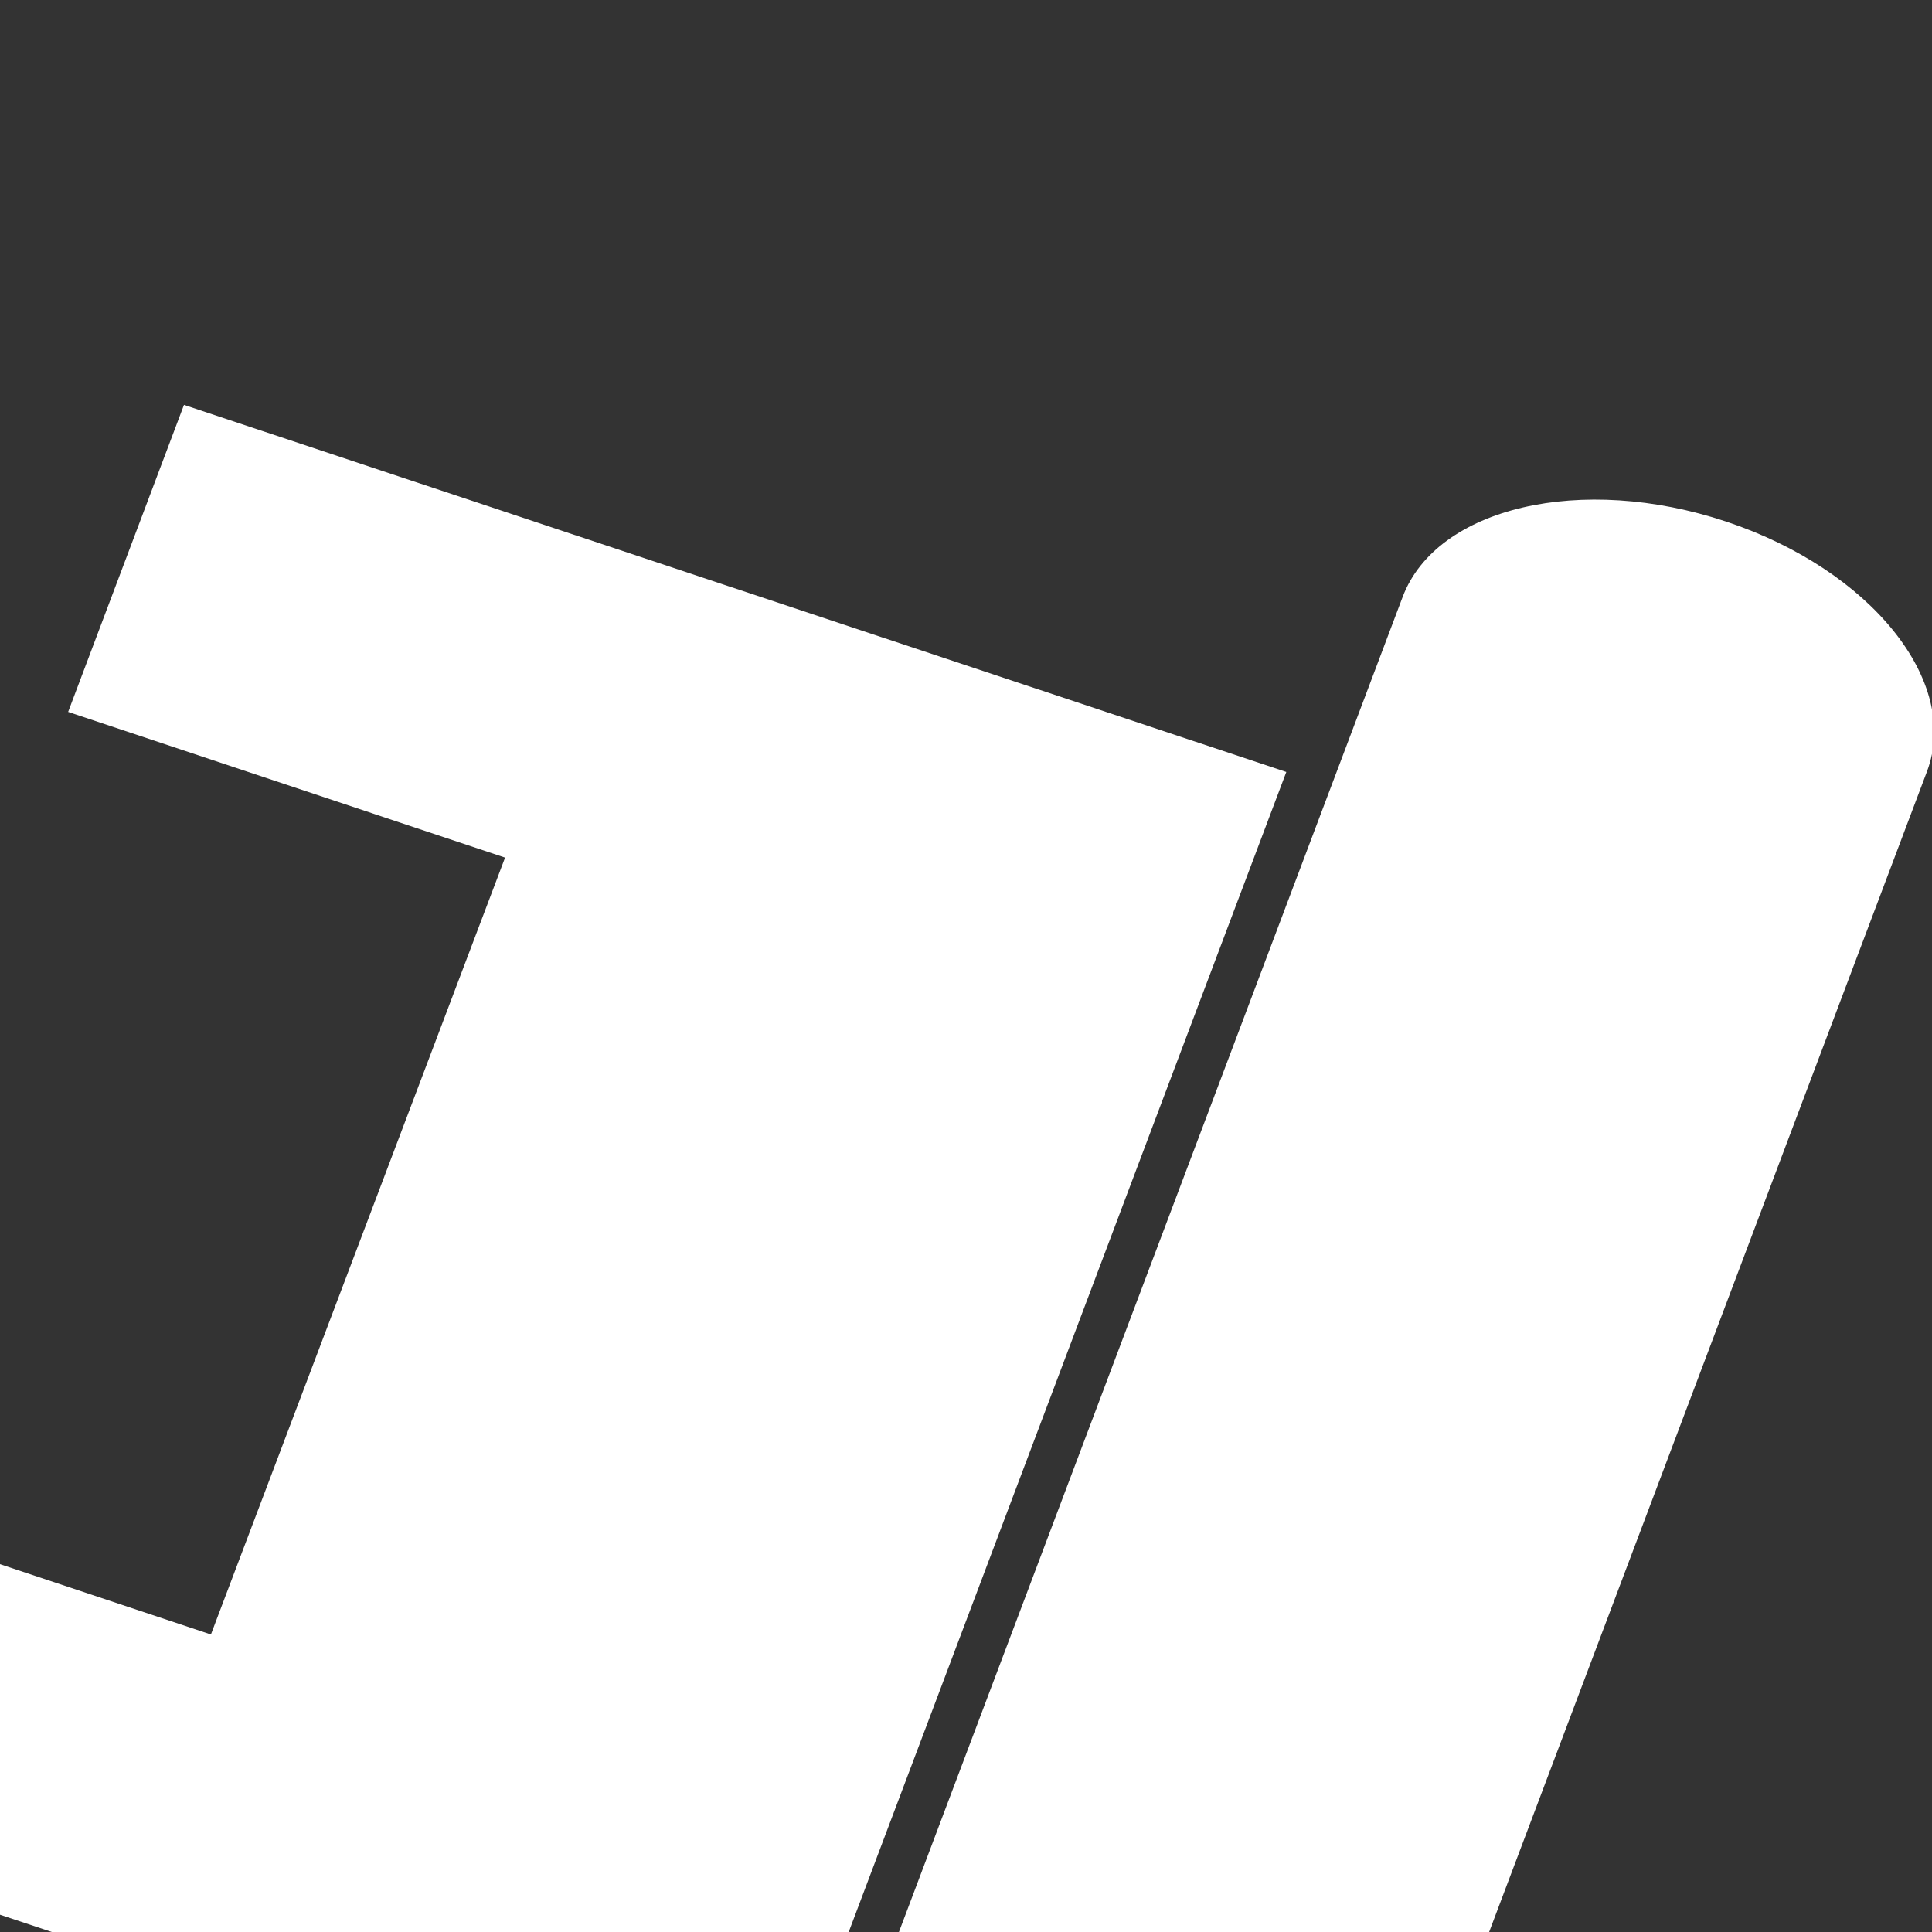<svg xmlns="http://www.w3.org/2000/svg" xmlns:xlink="http://www.w3.org/1999/xlink" width="130" height="130" viewBox="0 0 130 130">
  <rect x="0" y="0" width="130" height="130" fill="#333333" stroke="none"/>
  <defs>
    <clipPath id="clip-path">
      <rect id="_4" data-name="4" width="130" height="130" transform="translate(1342 956)" fill="#eee" stroke="#ccc" stroke-linejoin="round" stroke-width="1"/>
    </clipPath>
  </defs>
  <g id="Mask_Group_4" data-name="Mask Group 4" transform="translate(-1342 -956)" clip-path="url(#clip-path)">
    <g id="Group_51" data-name="Group 51" transform="translate(1318.95 983.248)">
      <path id="Path_65" data-name="Path 65" d="M1154.985-738.743c-9.742-3.244-19.489-.973-21.769,5.071l-35.433,93.916,35.281,11.747,35.433-93.916C1170.776-727.969,1164.727-735.5,1154.985-738.743Z" transform="translate(-1015.785 746.59)" fill="#fff"/>
      <path id="Path_66" data-name="Path 66" d="M958.977-650.521l31.3-82.972-74.174-24.7-7.794,20.658,29.4,9.805-19.794,52.274-29.34-9.785-7.909,20.964,89.853,29.917.023-.061C961.957-637.932,956.845-644.869,958.977-650.521Z" transform="translate(-880.674 758.189)" fill="#fff"/>
    </g>
  </g>
</svg>
